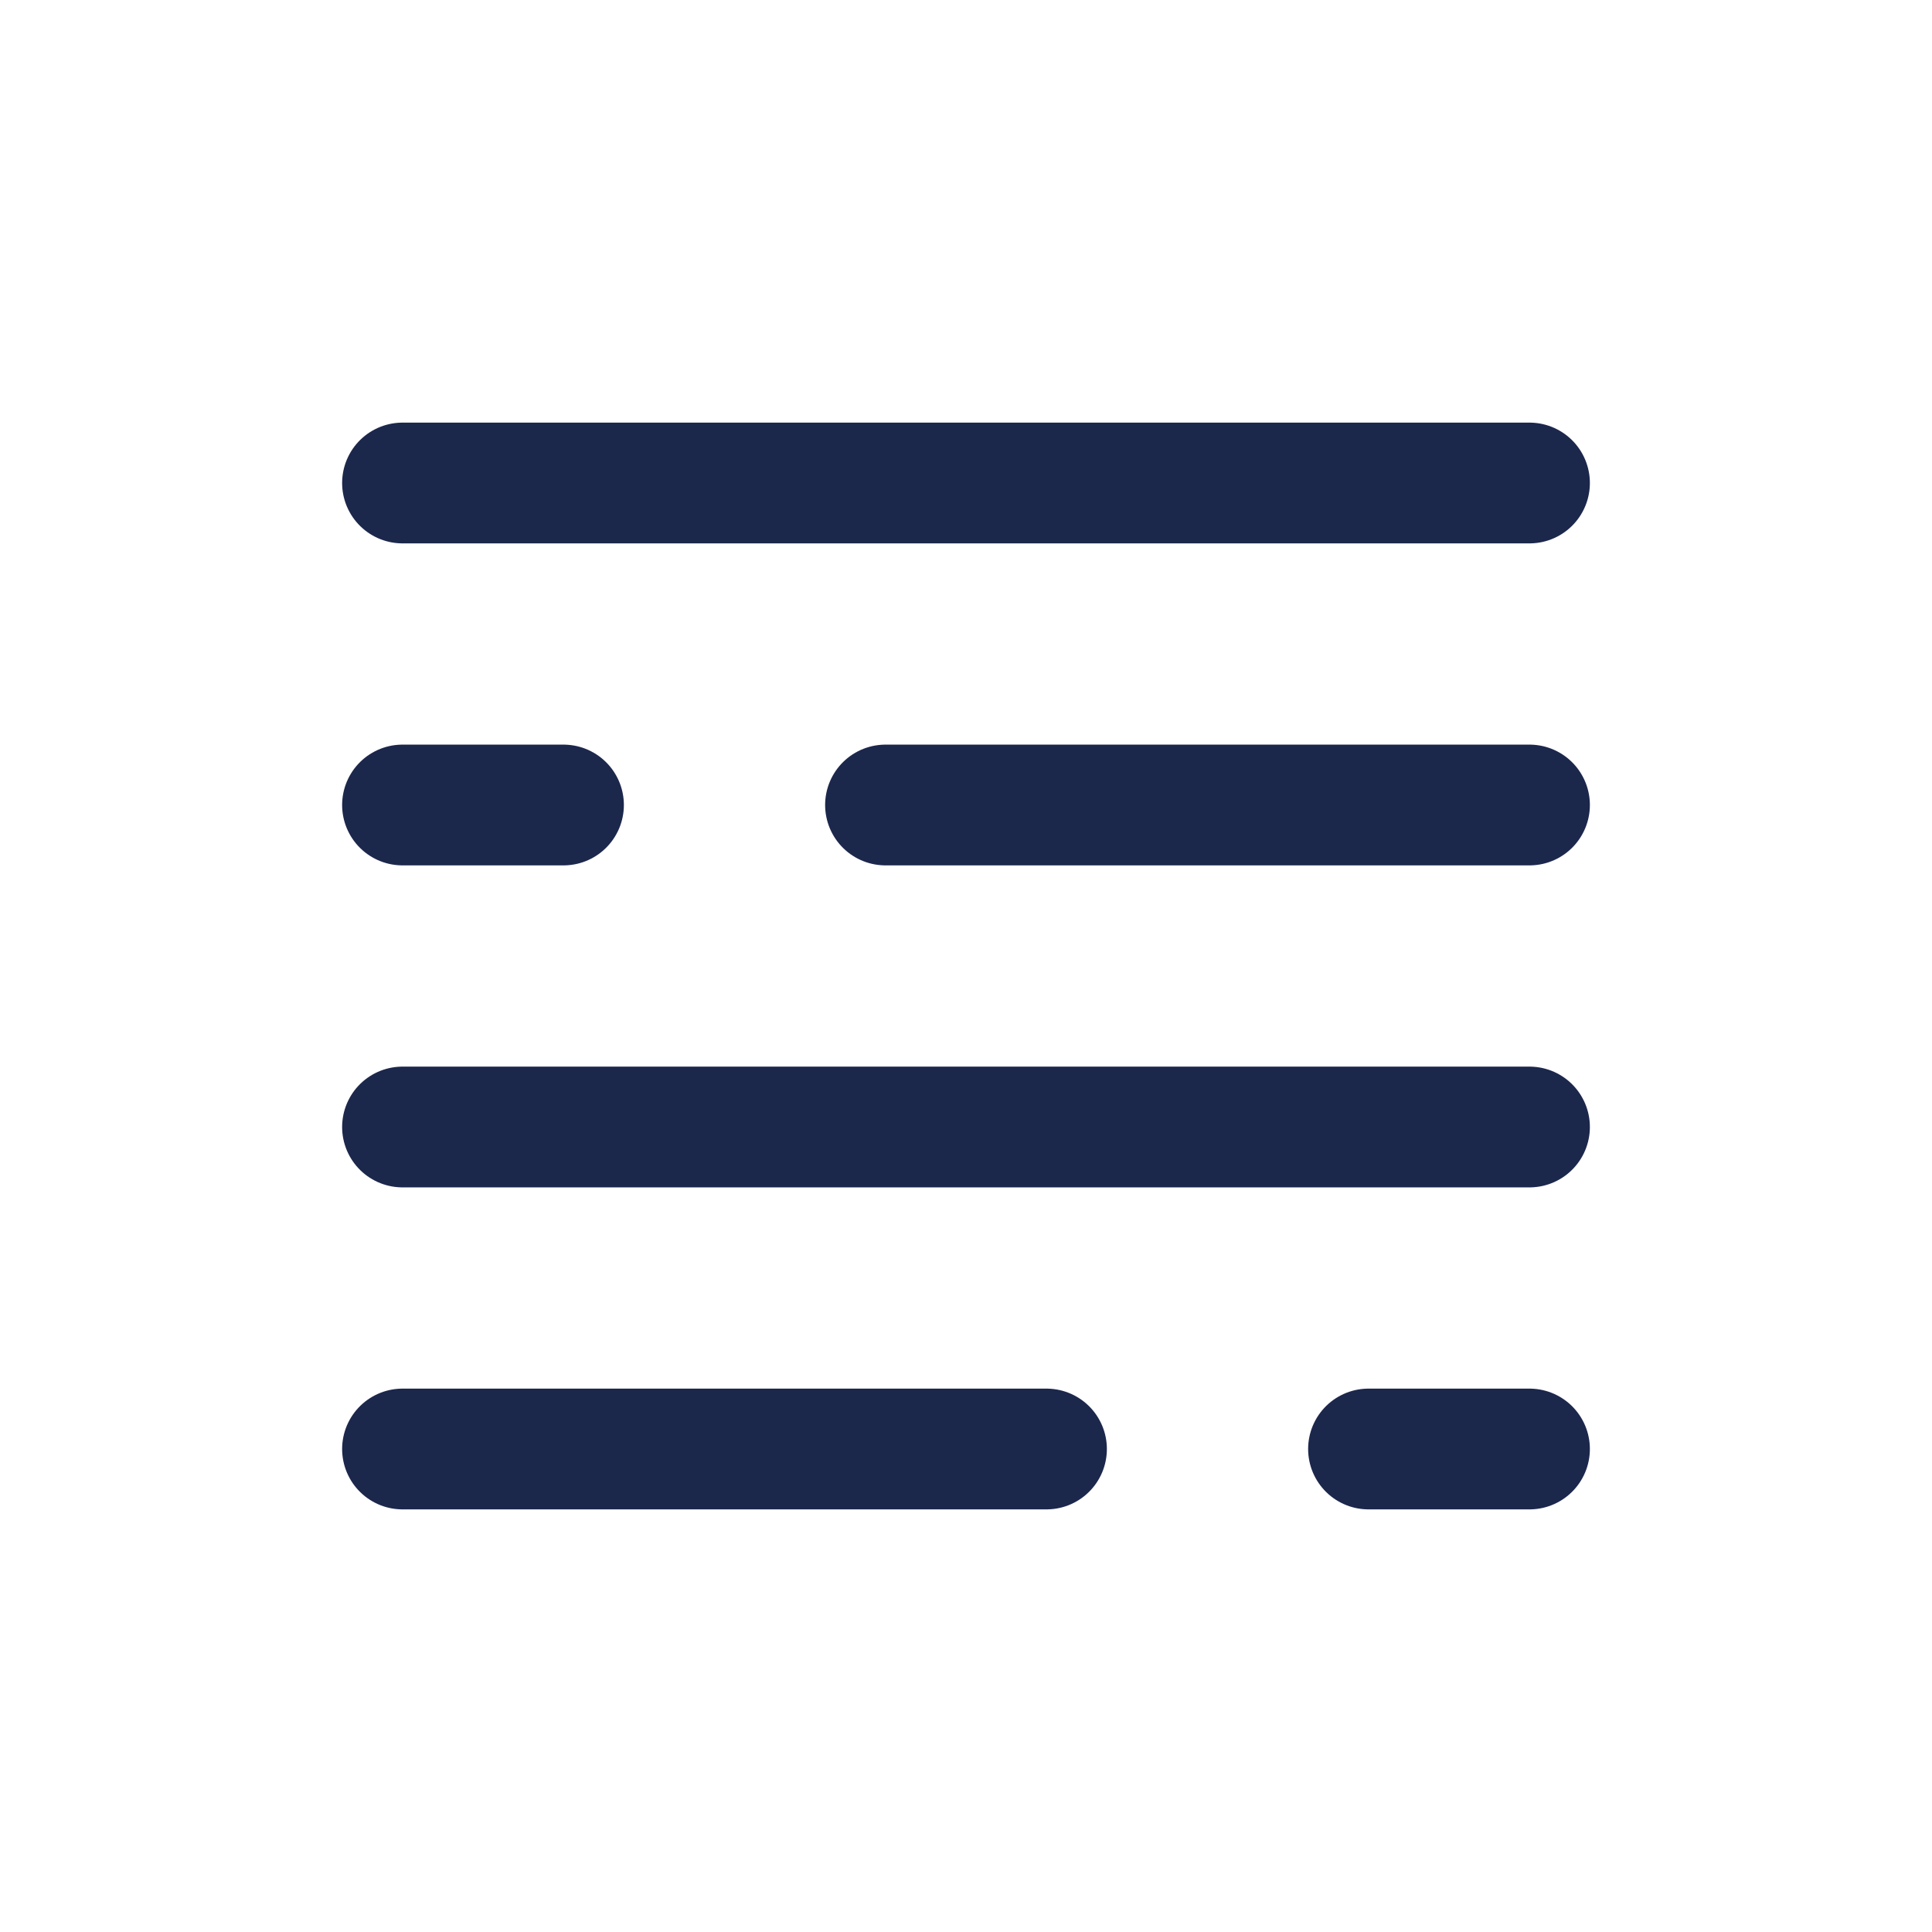 <?xml version="1.0" encoding="utf-8"?><!-- Uploaded to: SVG Repo, www.svgrepo.com, Generator: SVG Repo Mixer Tools -->
<svg width="800px" height="800px" viewBox="0 0 24 24" fill="none" xmlns="http://www.w3.org/2000/svg">
<path d="M19 10L11 10M5 10H7" stroke="#1C274C" stroke-width="1.5" stroke-linecap="round"/>
<path d="M5 18H13M19 18H17" stroke="#1C274C" stroke-width="1.5" stroke-linecap="round"/>
<path d="M19 14L5 14" stroke="#1C274C" stroke-width="1.5" stroke-linecap="round"/>
<path d="M19 6L5 6" stroke="#1C274C" stroke-width="1.5" stroke-linecap="round"/>
</svg>